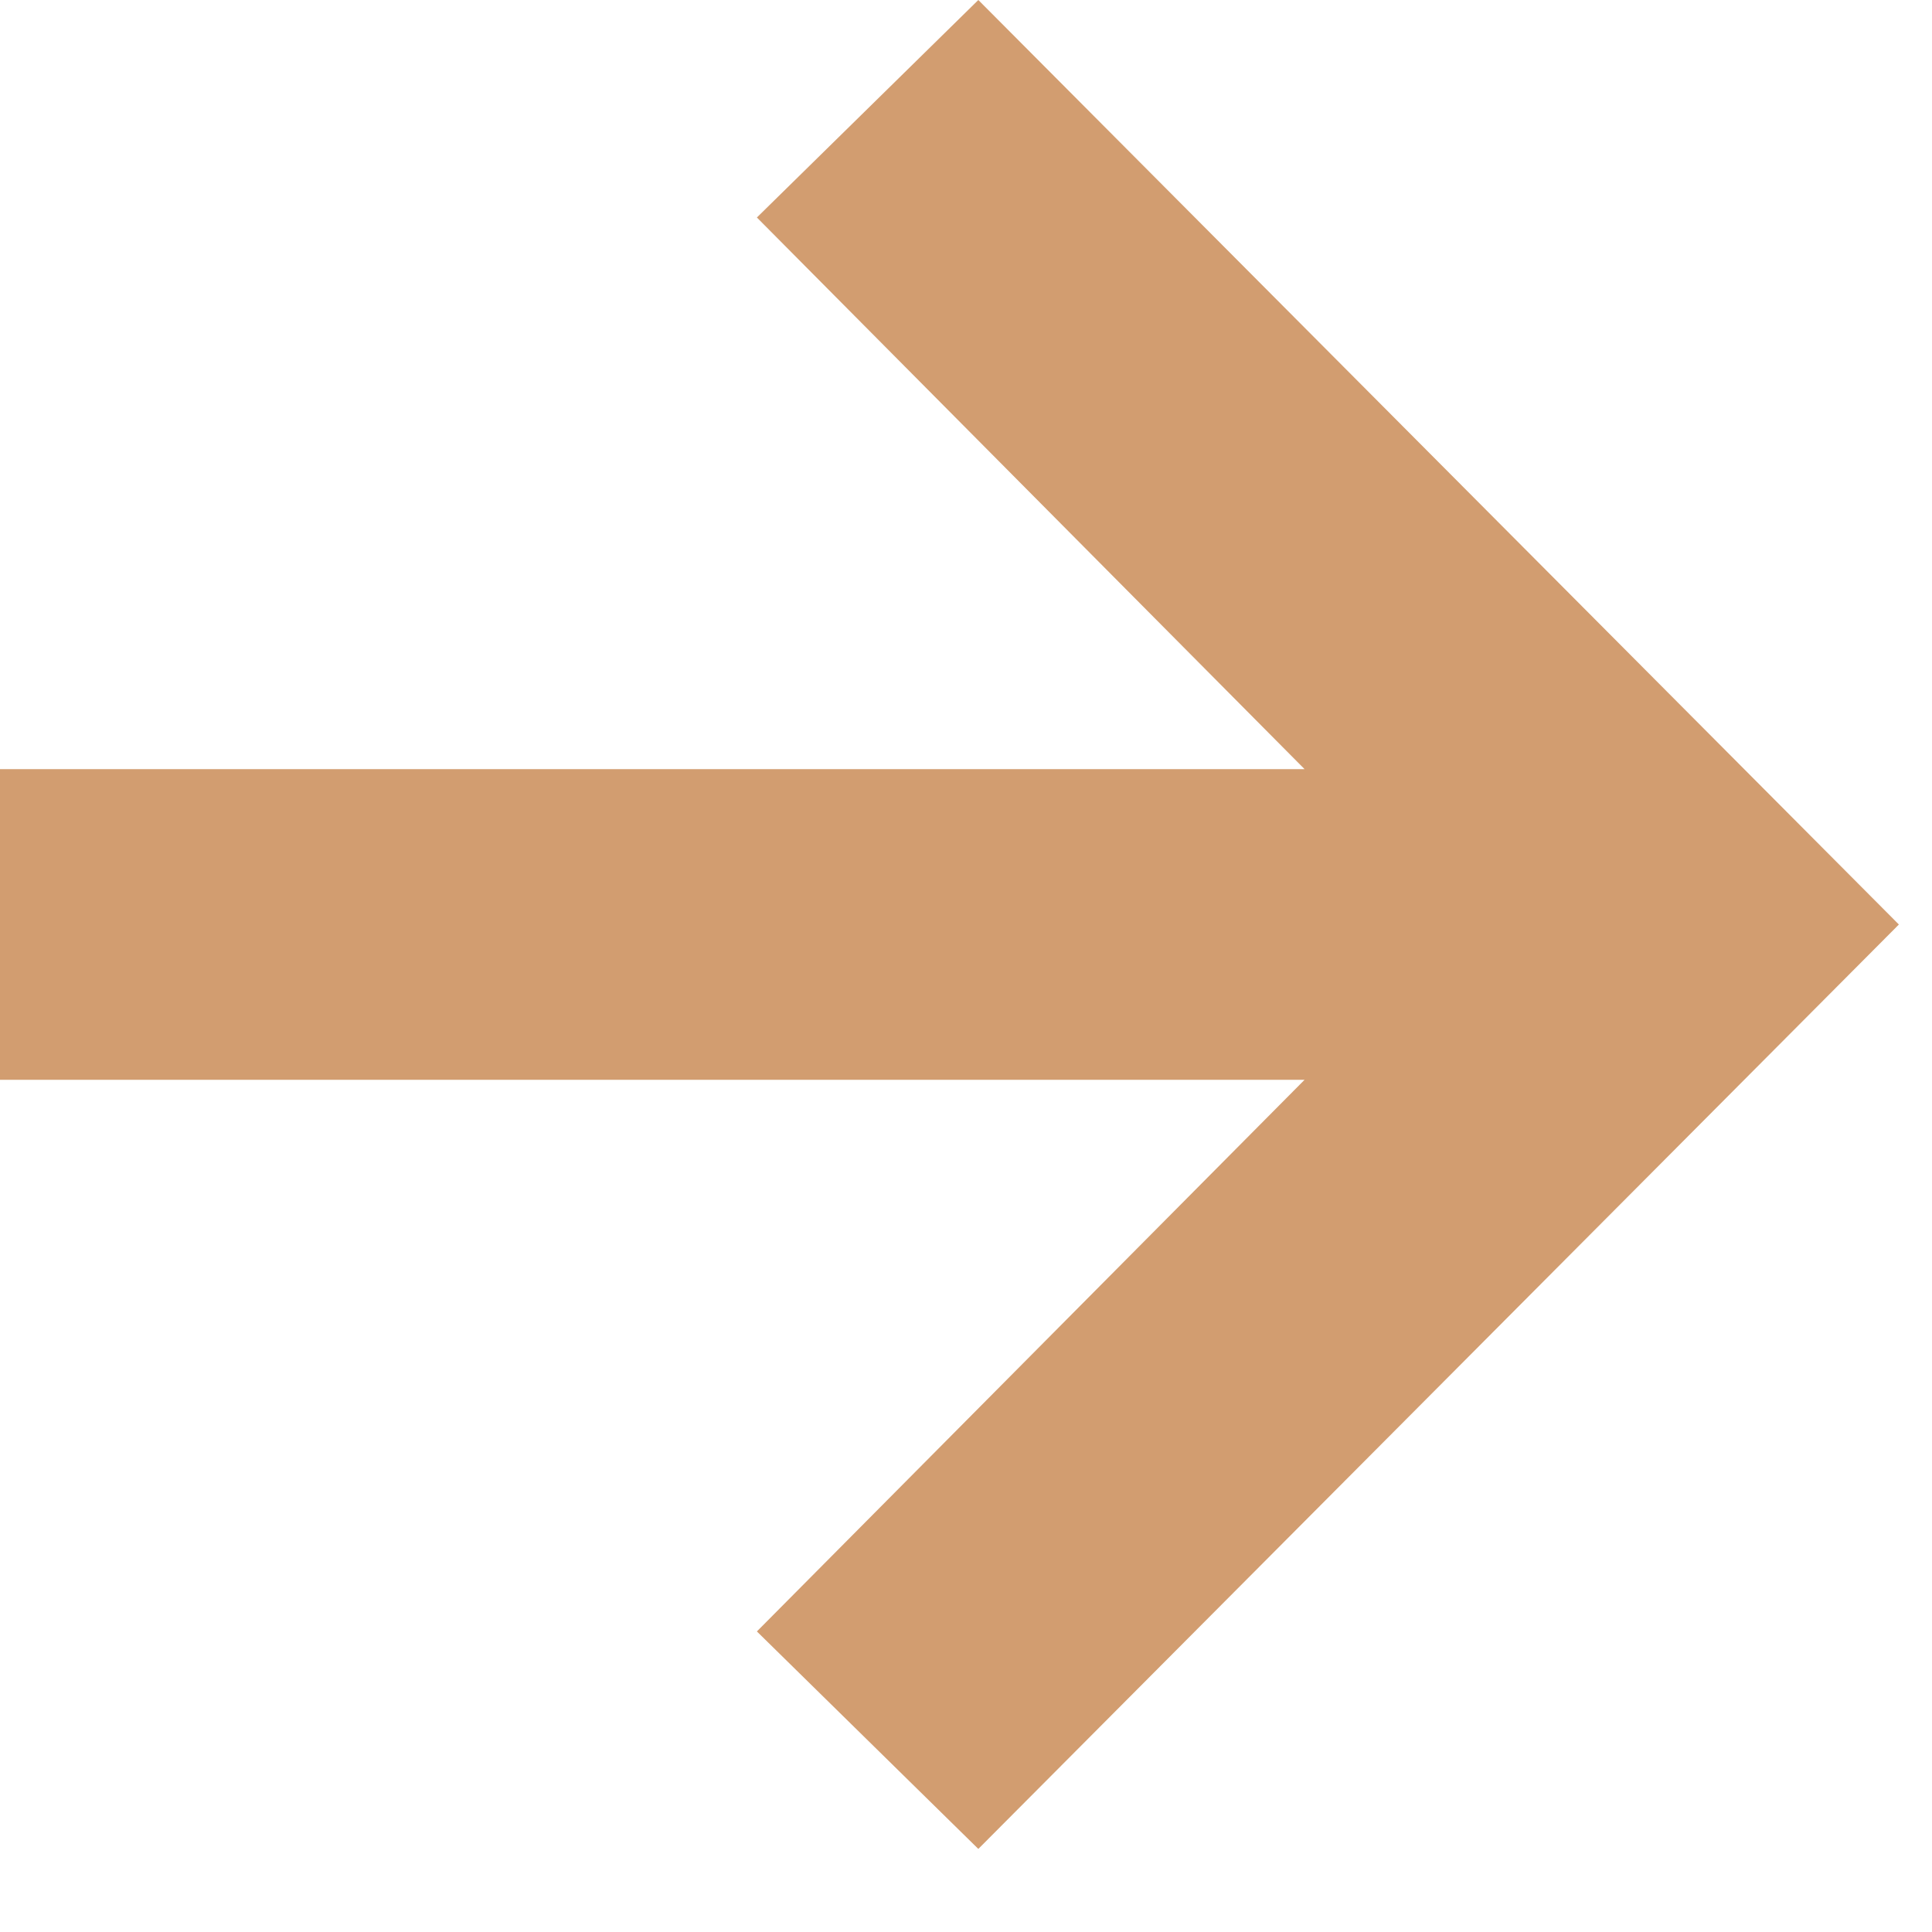 <?xml version="1.0" encoding="UTF-8"?> <svg xmlns="http://www.w3.org/2000/svg" width="21" height="21" viewBox="0 0 21 21" fill="none"> <path d="M8.227 17.733L10.634 20.097L20.64 10.049L10.634 0L8.227 2.364L14.18 8.36H0V11.737H14.18L8.227 17.733Z" fill="#D29D70"></path> </svg> 